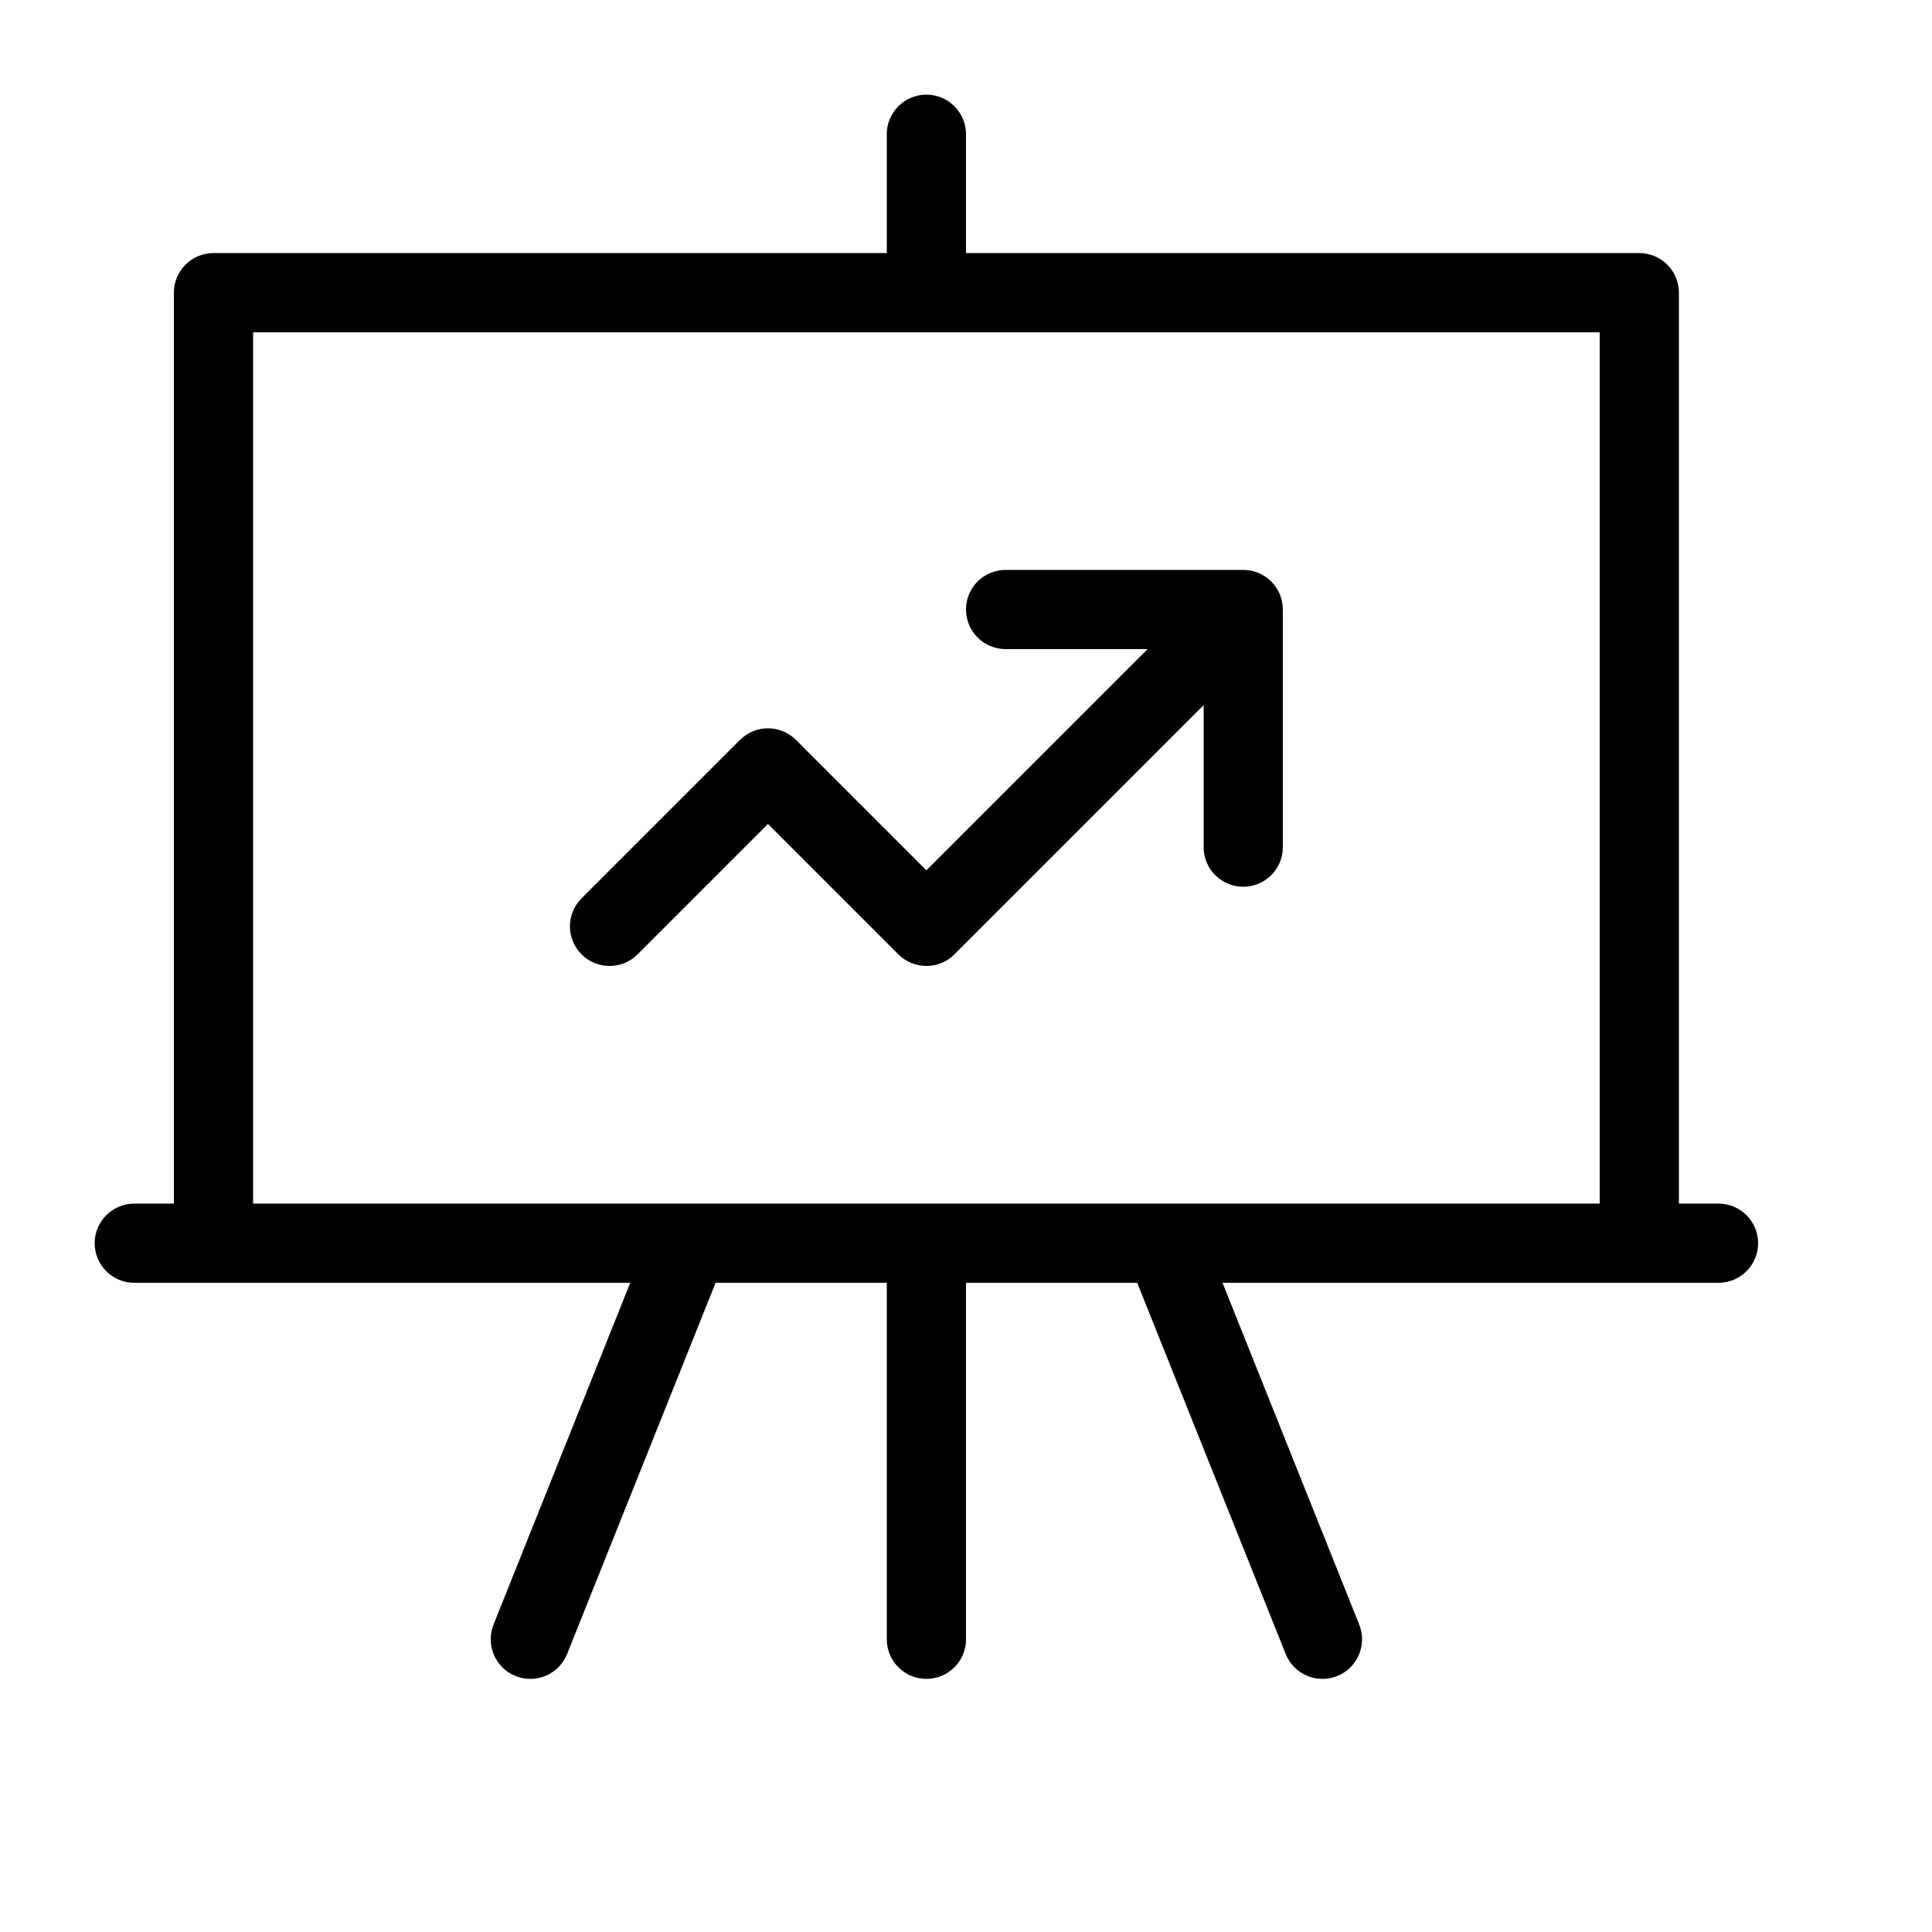<?xml version="1.0" encoding="UTF-8"?>
<!-- Uploaded to: SVG Repo, www.svgrepo.com, Generator: SVG Repo Mixer Tools -->
<svg fill="#000000" width="800px" height="800px" version="1.1" viewBox="144 144 512 512" xmlns="http://www.w3.org/2000/svg">
 <path d="m379.01 483.96h-45.375l-39.344 98.363c-2.156 5.383-8.262 8-13.645 5.848-5.383-2.152-8-8.262-5.848-13.645l36.227-90.566h-131.44c-5.797 0-10.496-4.699-10.496-10.492 0-5.797 4.699-10.496 10.496-10.496h10.496v-241.41c0-5.797 4.699-10.496 10.496-10.496h178.43v-31.488c0-5.797 4.699-10.496 10.496-10.496s10.496 4.699 10.496 10.496v31.488h178.43c5.797 0 10.496 4.699 10.496 10.496v241.41h10.496c5.797 0 10.496 4.699 10.496 10.496 0 5.793-4.699 10.492-10.496 10.492h-131.44l36.227 90.566c2.152 5.383-0.465 11.492-5.848 13.645-5.379 2.152-11.488-0.465-13.641-5.848l-39.348-98.363h-45.371v94.465c0 5.797-4.699 10.496-10.496 10.496s-10.496-4.699-10.496-10.496zm73.227-20.988c0.16-0.004 0.32-0.004 0.48 0h115.22v-230.91h-356.86v230.91h115.22c0.16-0.004 0.32-0.004 0.48 0zm-4.102-146.95h-37.637c-5.797 0-10.496-4.699-10.496-10.496s4.699-10.496 10.496-10.496h62.977c5.793 0 10.492 4.699 10.492 10.496v62.977c0 5.797-4.699 10.496-10.492 10.496-5.797 0-10.496-4.699-10.496-10.496v-37.637l-66.051 66.051c-4.102 4.098-10.746 4.098-14.844 0l-34.562-34.562-34.562 34.562c-4.102 4.098-10.746 4.098-14.844 0-4.102-4.102-4.102-10.746 0-14.844l41.984-41.984c4.098-4.102 10.742-4.102 14.844 0l34.562 34.562z"/>
</svg>